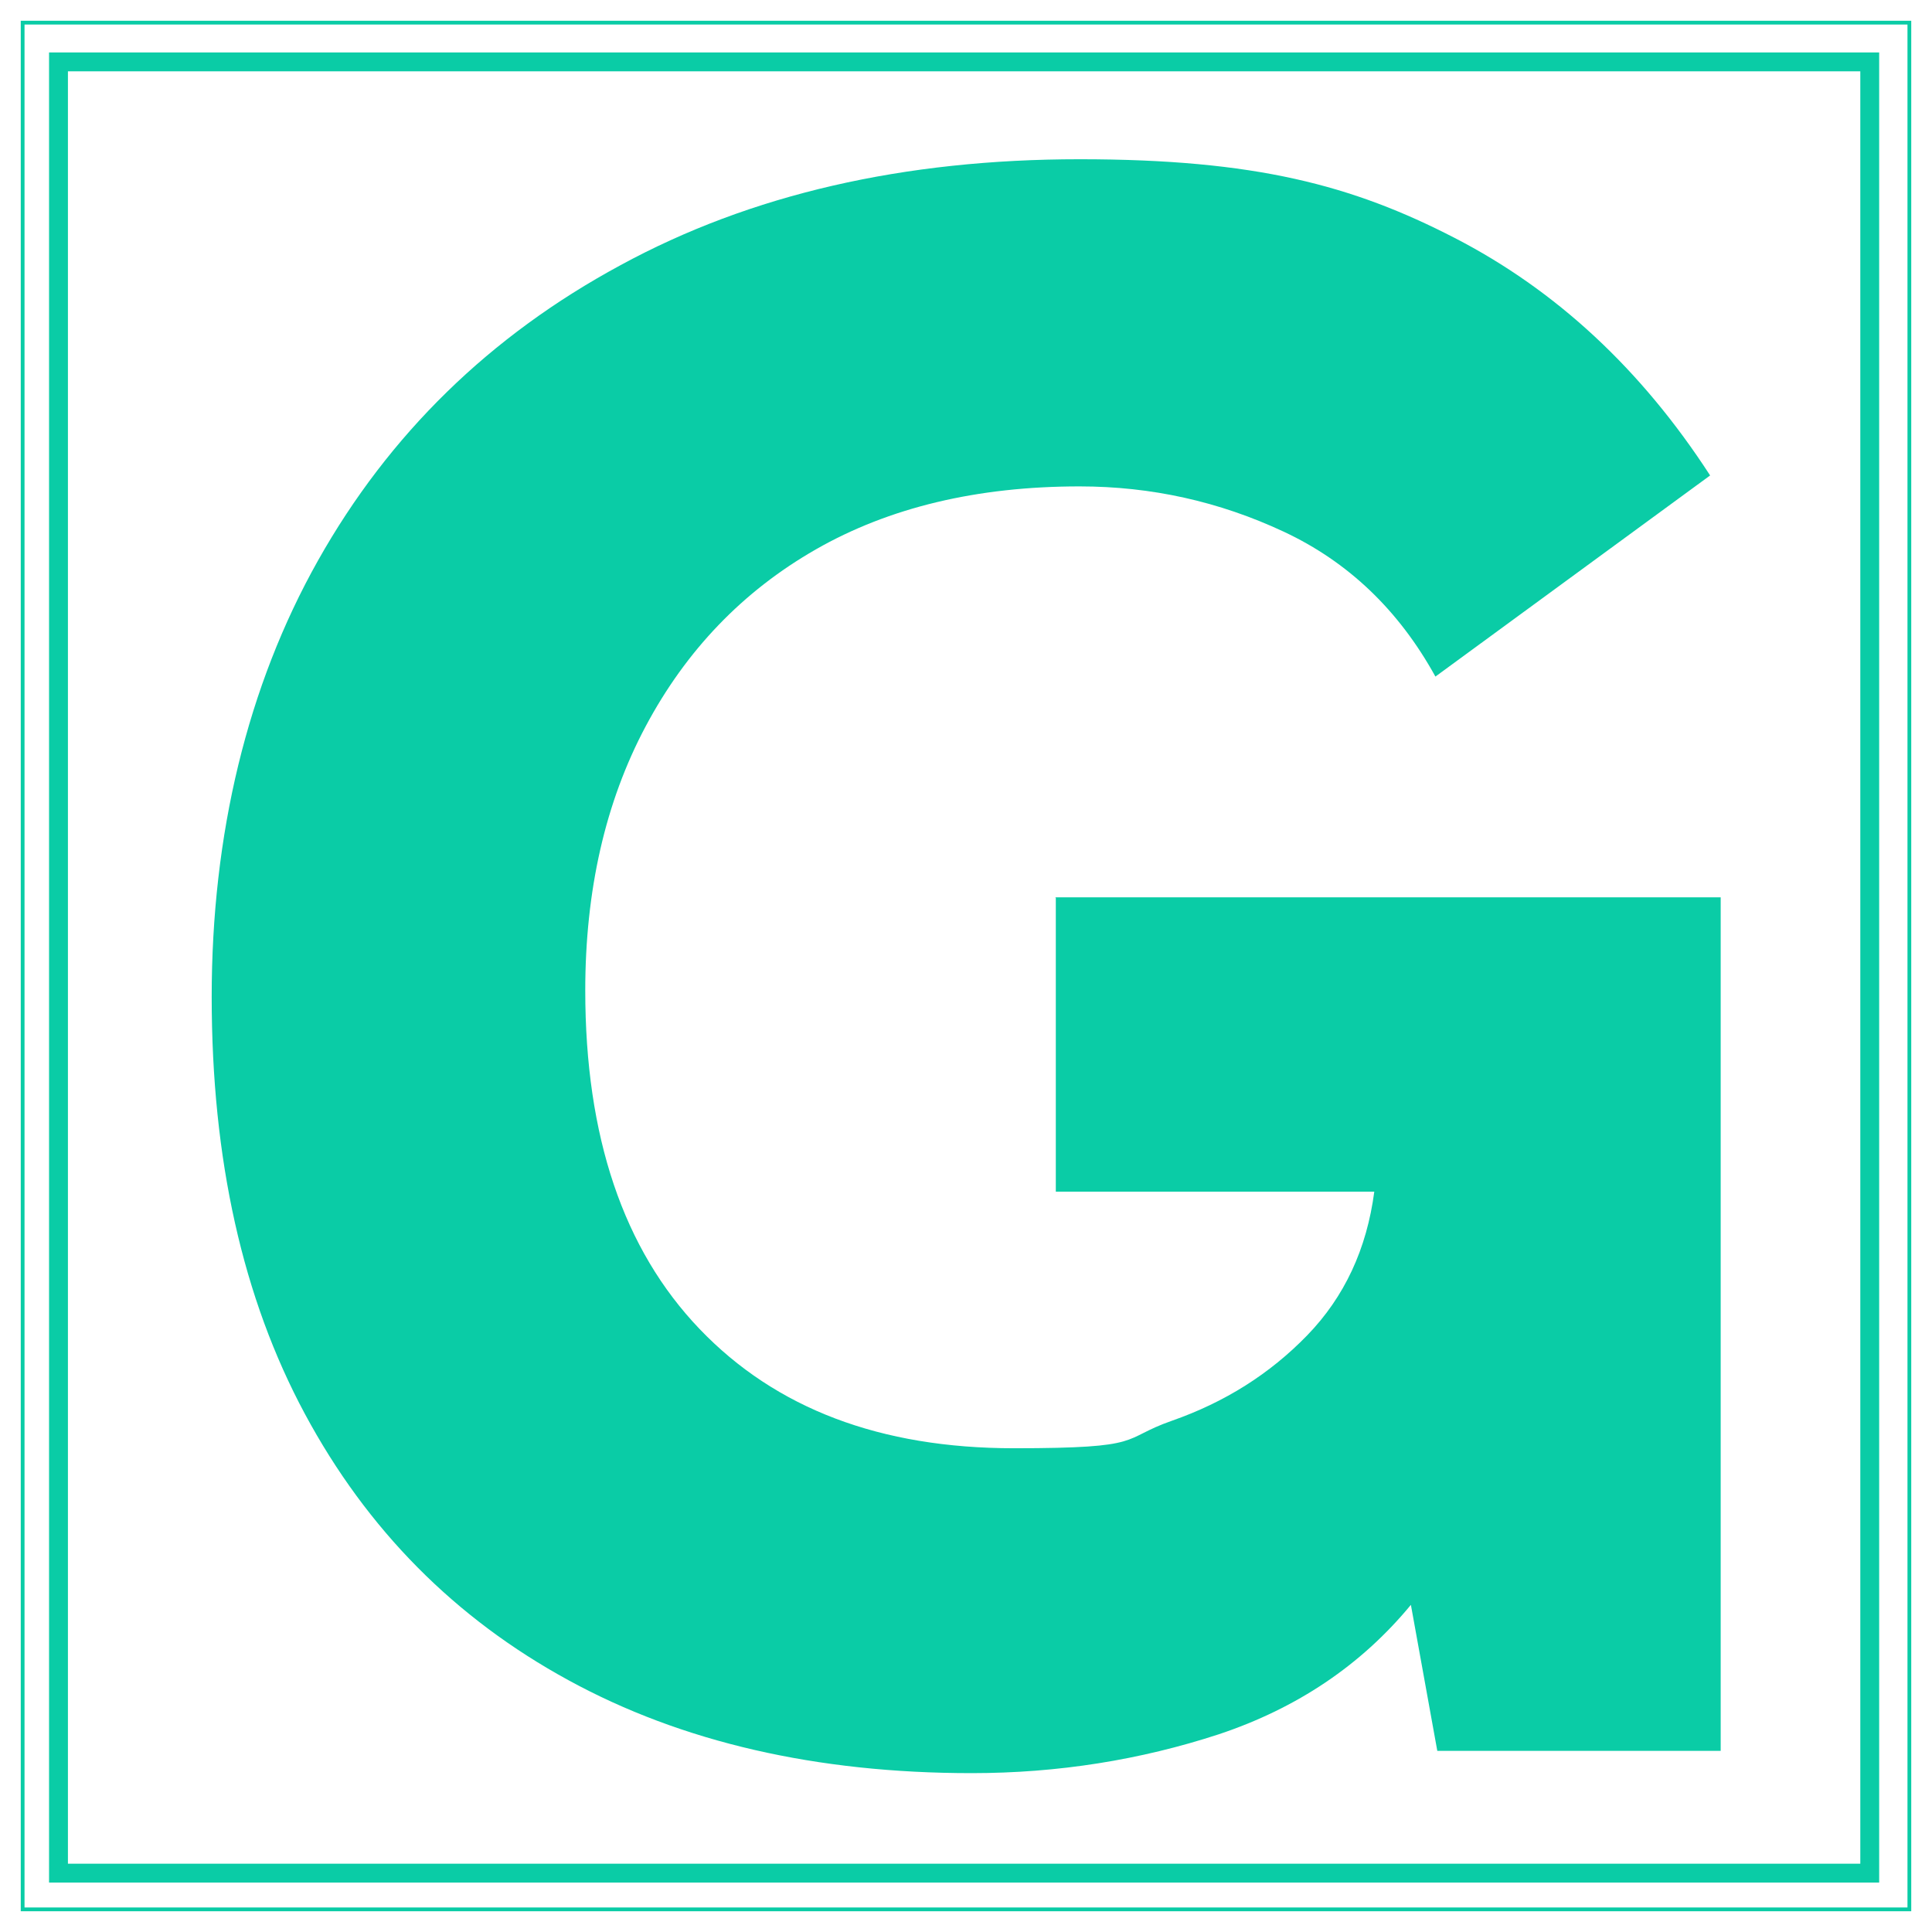<svg xmlns="http://www.w3.org/2000/svg" viewBox="0 0 512 512"><defs><style>      .cls-1 {        stroke-width: 5px;      }      .cls-1, .cls-2 {        fill: none;        stroke: #0acca6;        stroke-miterlimit: 10;      }      .cls-3 {        fill: #0acca6;      }    </style></defs><g><g id="Layer_1"><g><path class="cls-3" d="M279.6,237.8h176.4v226.2h-75.1l-7-38.7c-13.2,16-30.2,27.4-50.9,34.3-20.8,6.8-42.6,10.3-65.5,10.3-41.1,0-76.8-8.2-106.8-24.6-30.1-16.4-53.4-39.9-69.9-70.6-16.5-30.7-24.7-67.5-24.7-110.5s9.4-82.3,28.2-115.7c18.8-33.4,45.5-59.5,80.1-78.2,34.5-18.8,75.1-28.1,121.7-28.1s72.3,6.9,99.3,20.8c27,13.9,49.6,34.9,67.8,63l-72.8,53.3c-9.7-17.6-23.1-30.4-40.2-38.4-17.1-8-35.1-12-54.1-12-27.2,0-50.5,5.6-69.9,16.7-19.4,11.1-34.4,26.8-45.1,46.9-10.7,20.1-16,43.5-16,70,0,38.7,10.1,68.6,30.3,89.7,20.2,21.1,47.9,31.6,83.3,31.6s27.9-2.4,41.9-7.3c14-4.9,25.9-12.4,35.8-22.6,9.9-10.2,15.8-22.9,17.8-38.1h-84.4v-77.9Z"></path><rect class="cls-1" x="15.5" y="16.4" width="480" height="480"></rect><rect class="cls-2" x="6" y="6" width="500" height="500"></rect></g></g></g></svg>